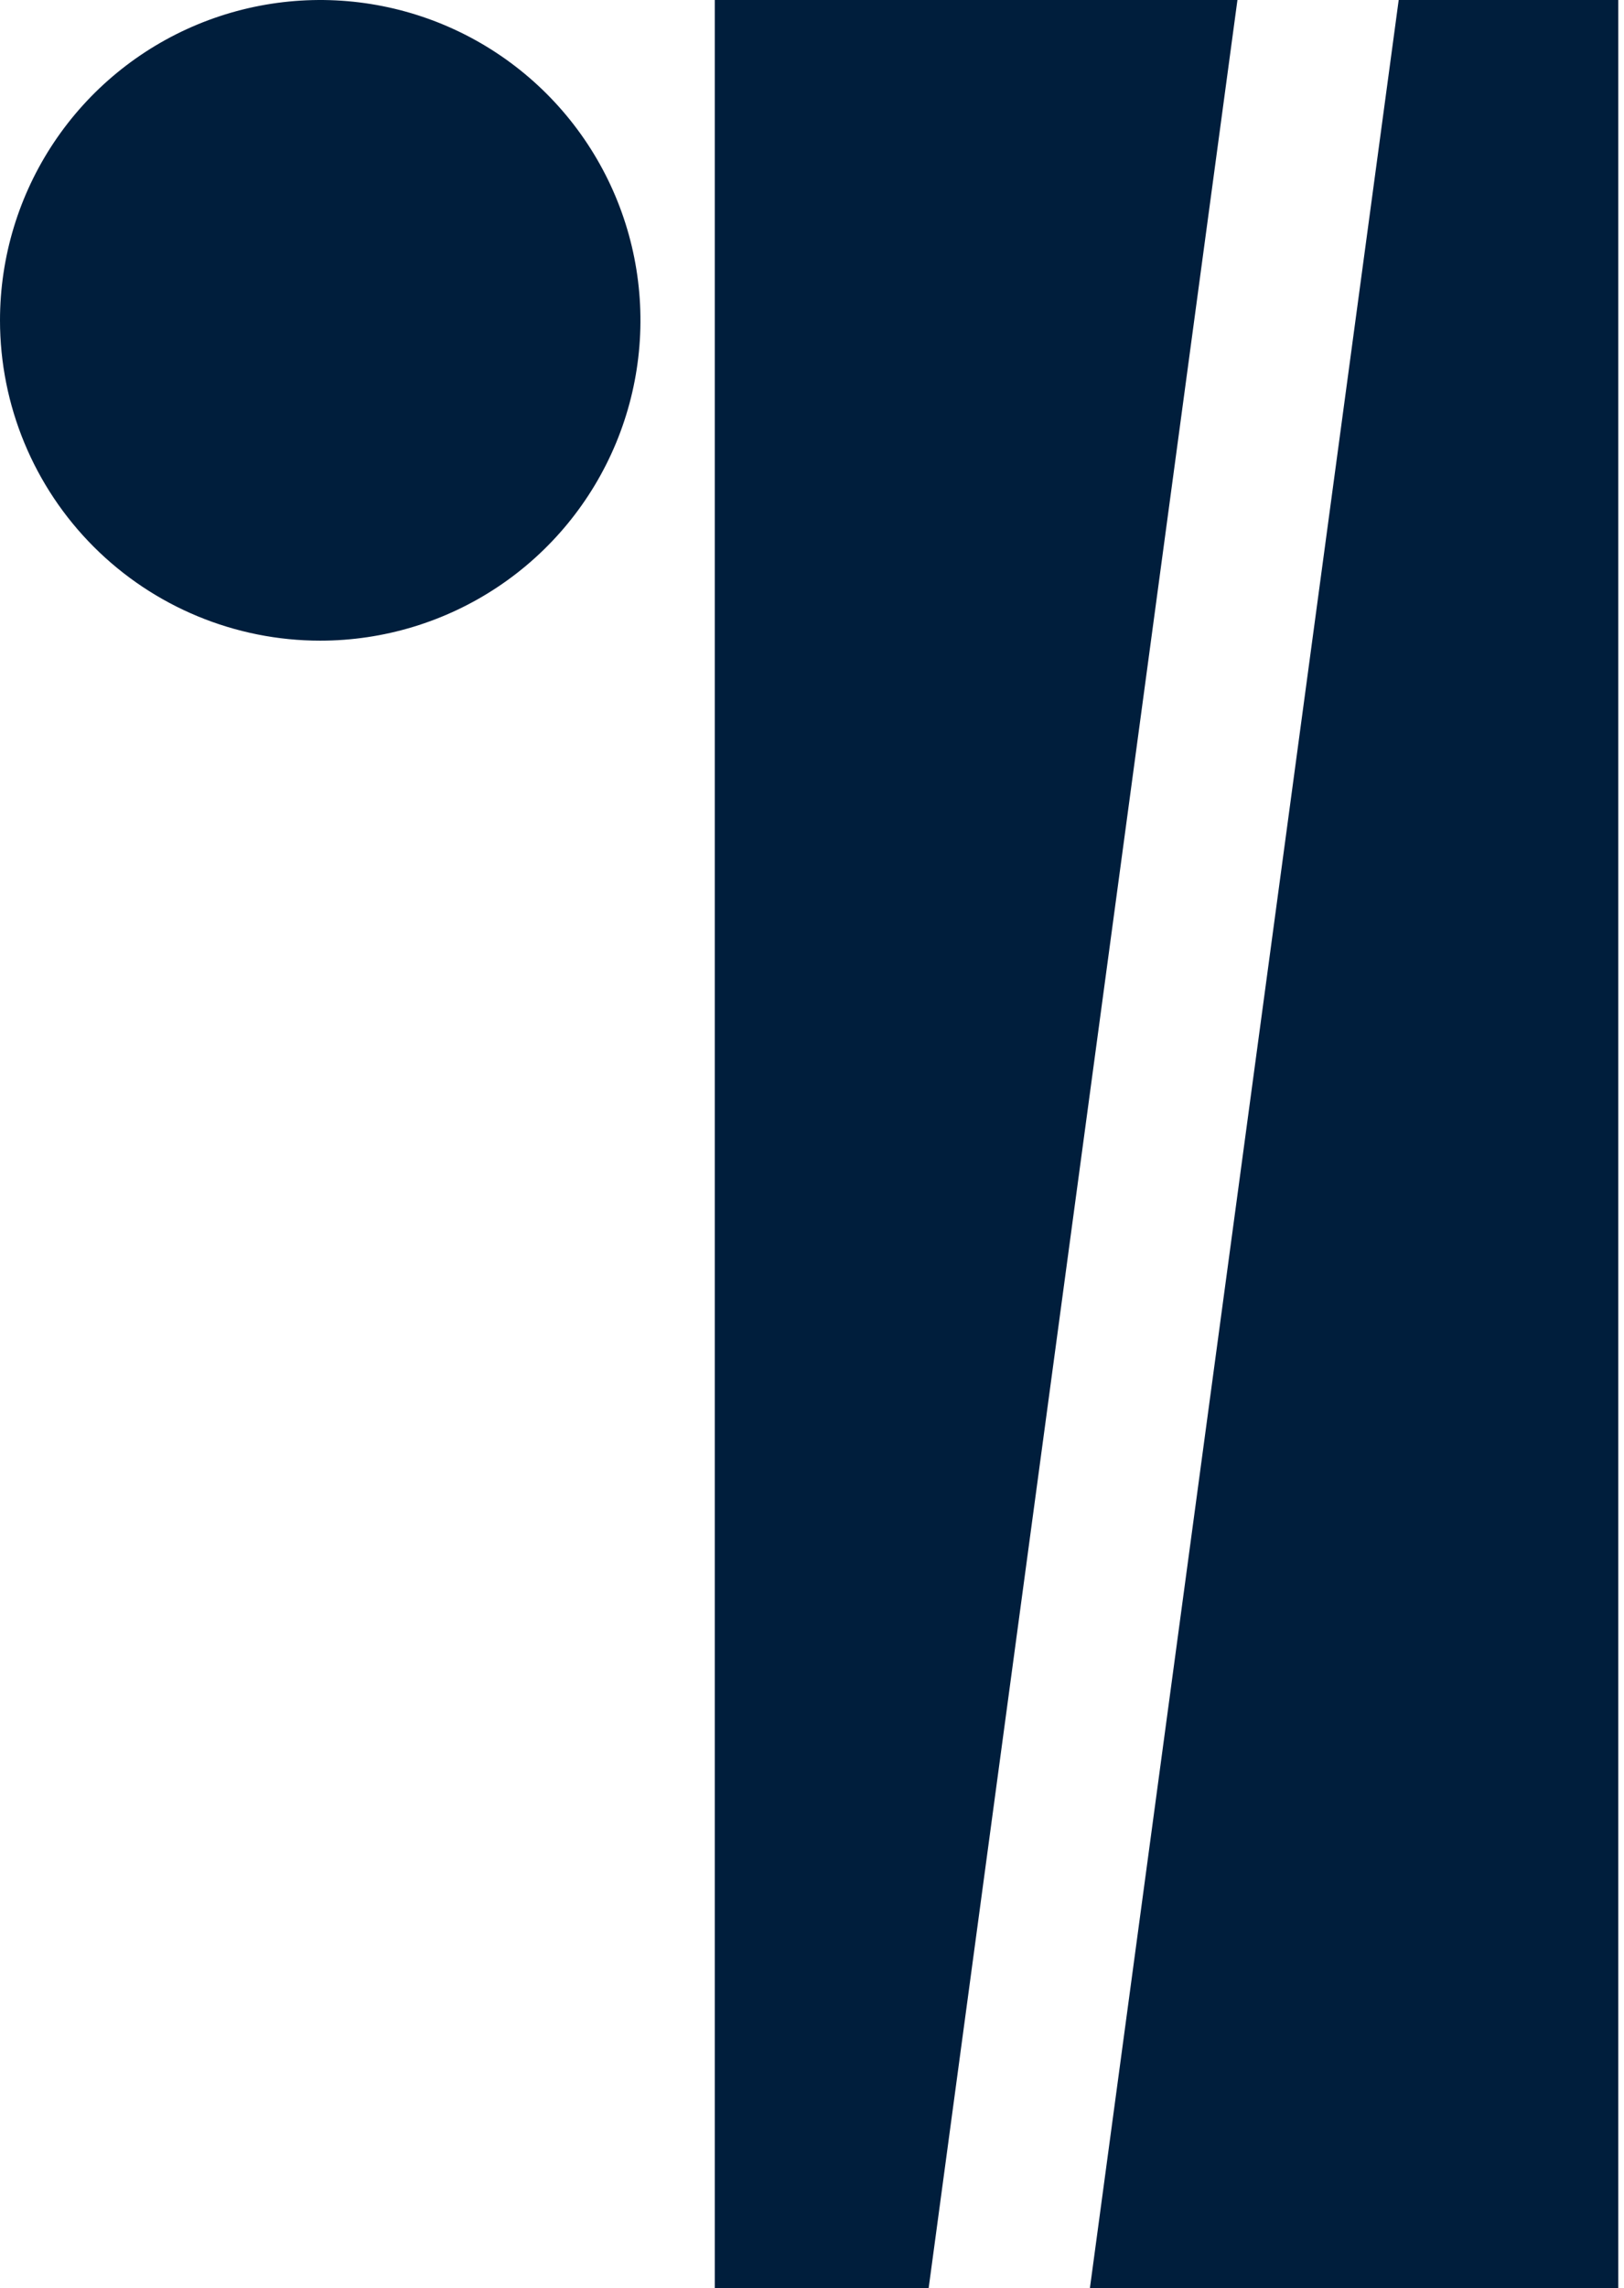 <?xml version="1.0" encoding="UTF-8"?>
<svg xmlns="http://www.w3.org/2000/svg" width="142" height="200" viewBox="0 0 142 200" fill="none">
  <g id="Frame" clip-path="url(#clip0_1116_10120)">
    <path id="Union 21" d="M95.3 200L122.3 0H141.5V200H95.3ZM62.5 200V0H108.2L81.2 200H62.5ZM0 28C0 22.462 1.642 17.049 4.719 12.444C7.795 7.84 12.168 4.251 17.285 2.132C22.401 0.013 28.031 -0.542 33.462 0.538C38.894 1.618 43.883 4.285 47.799 8.201C51.715 12.117 54.382 17.106 55.462 22.537C56.542 27.969 55.988 33.599 53.869 38.715C51.749 43.831 48.161 48.205 43.556 51.281C38.952 54.358 33.538 56 28 56C20.574 56 13.452 53.05 8.201 47.799C2.95 42.548 0 35.426 0 28Z" fill="#001E3C"></path>
  </g>
  <defs>
    <clipPath id="clip0_1116_10120">
      <rect width="141.5" height="200" fill="white"></rect>
    </clipPath>
  </defs>
</svg>
